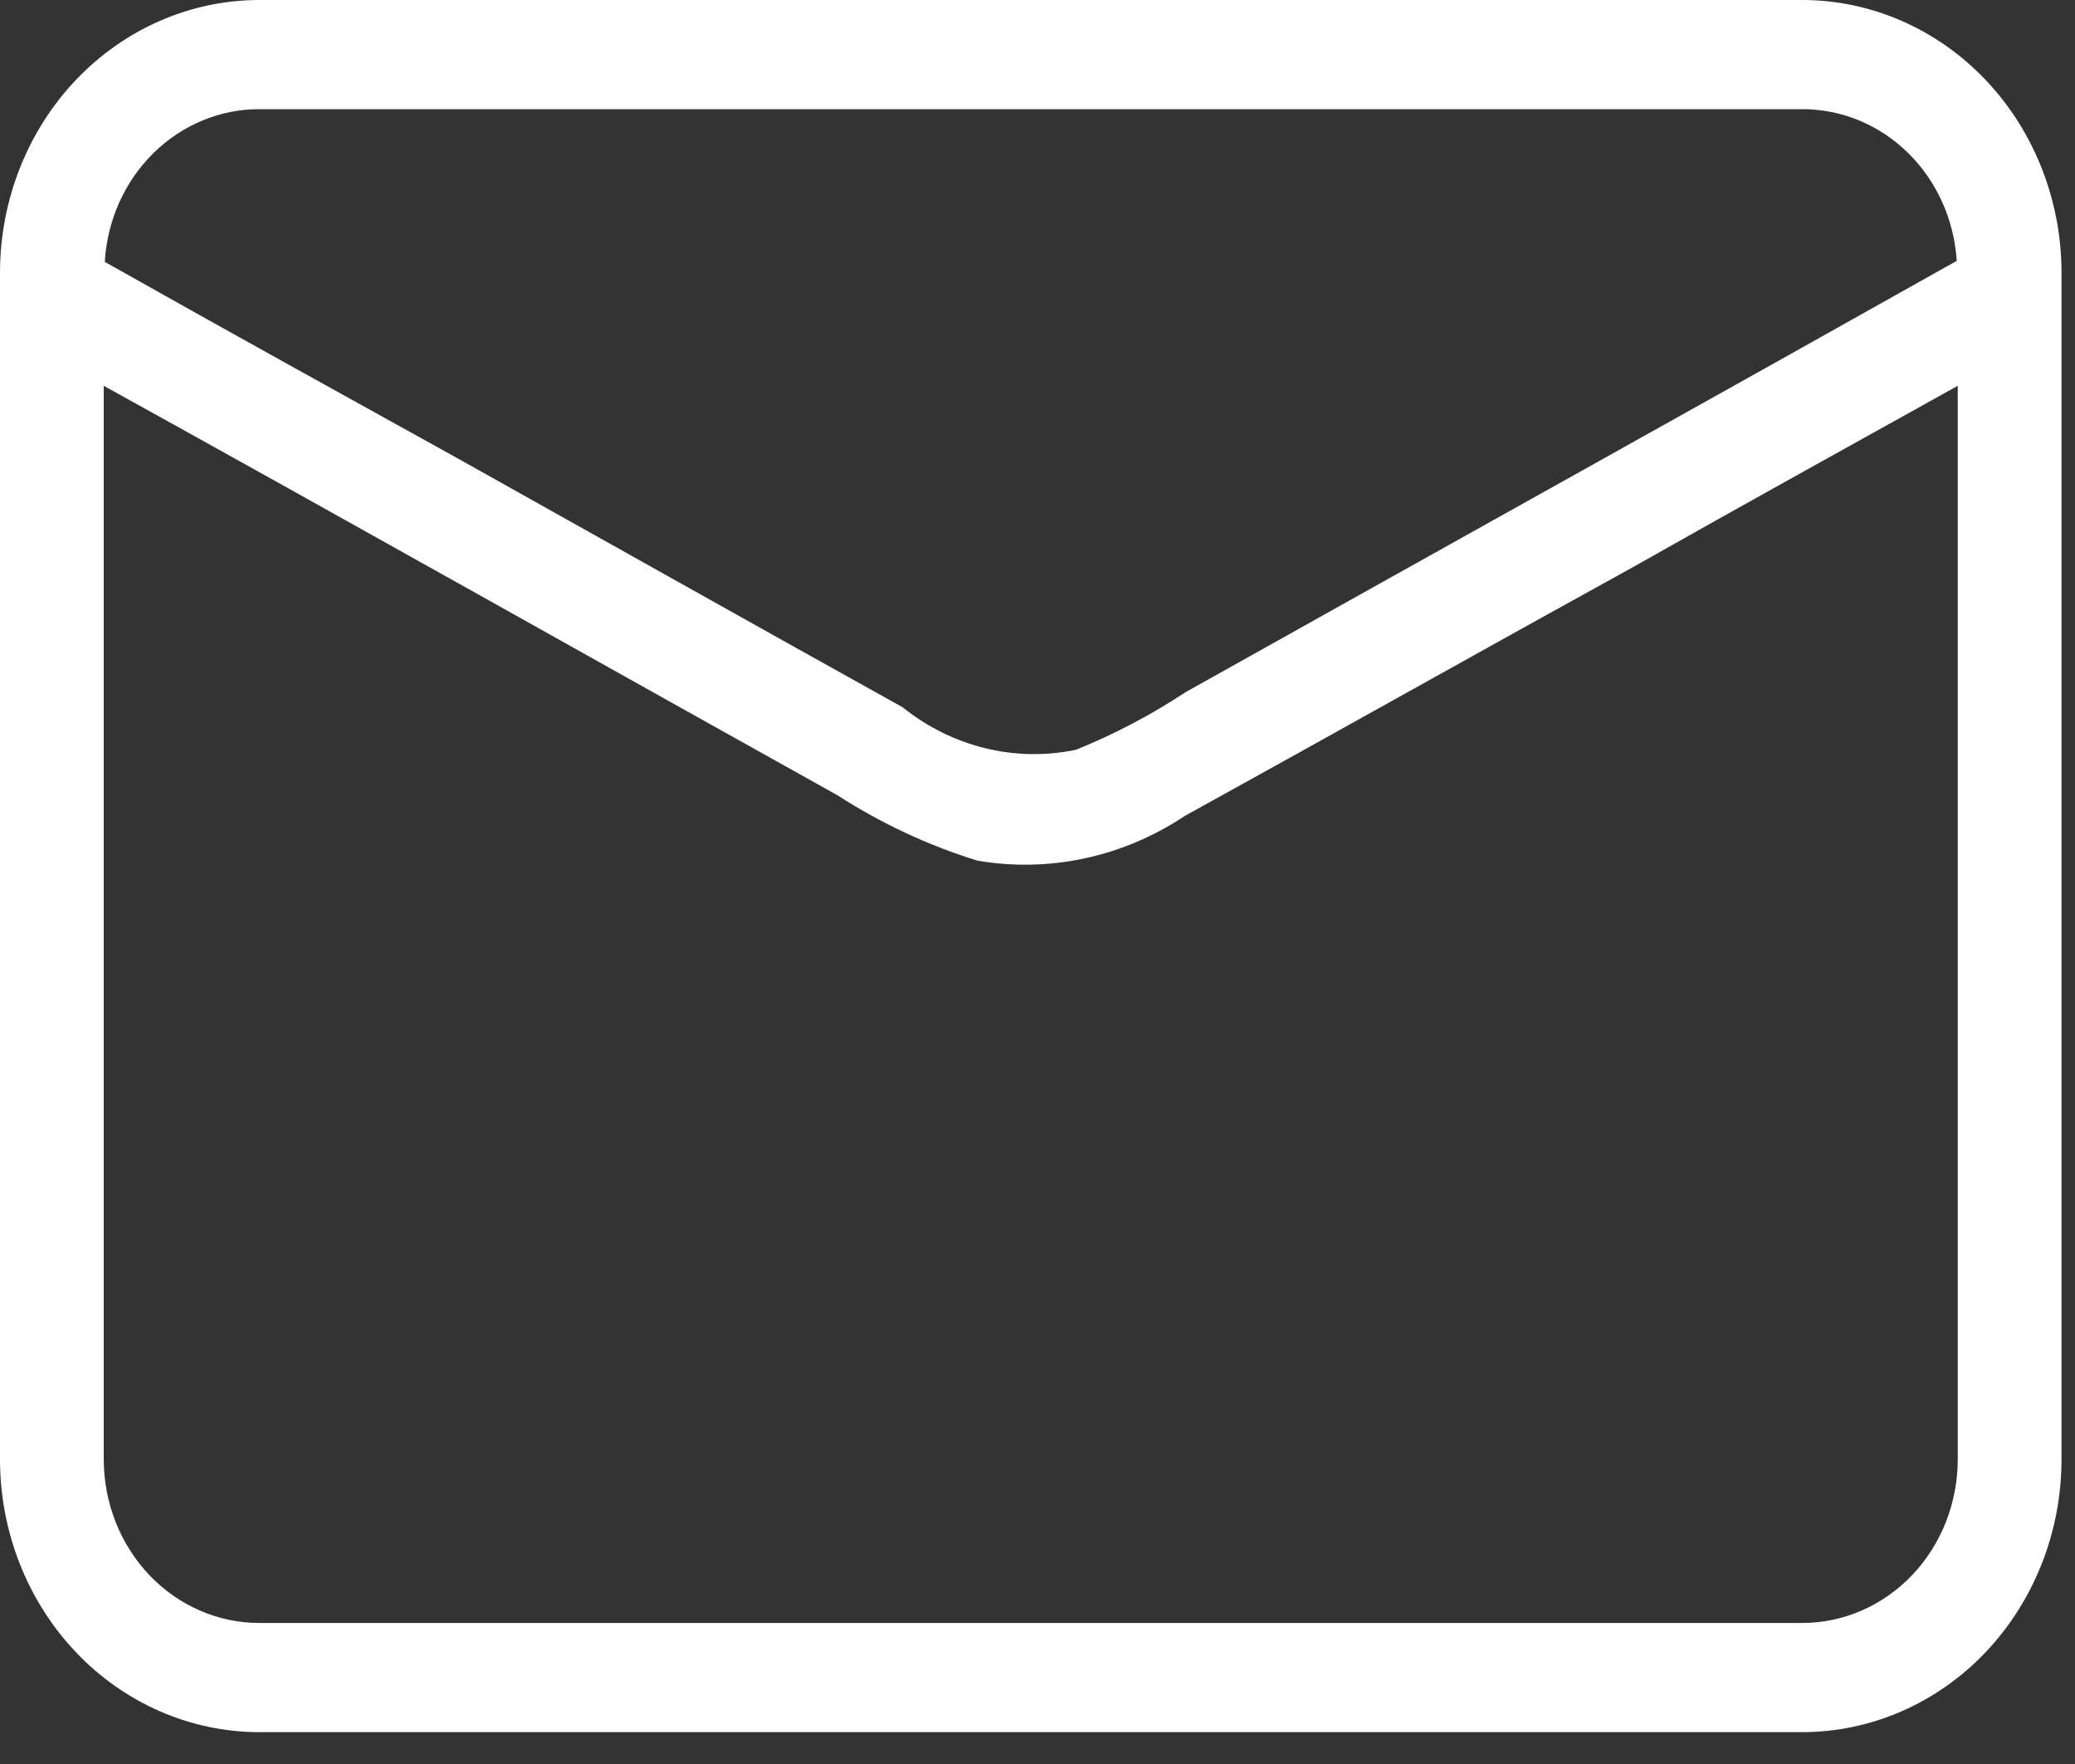 <svg width="20" height="17" viewBox="0 0 20 17" fill="none" xmlns="http://www.w3.org/2000/svg">
<rect x="0" y="0" width="20" height="17" fill="#333333" stroke="none"/>
<path d="M17.37 0H2.5C1.837 0 1.201 0.277 0.732 0.77C0.263 1.263 0 1.932 0 2.63V14.063C0 14.761 0.263 15.429 0.732 15.923C1.201 16.416 1.837 16.693 2.5 16.693H17.37C18.033 16.693 18.669 16.416 19.138 15.923C19.607 15.429 19.87 14.761 19.87 14.063V2.63C19.87 1.932 19.607 1.263 19.138 0.77C18.669 0.277 18.033 0 17.37 0ZM2.5 1.052H17.37C17.748 1.051 18.113 1.201 18.39 1.473C18.667 1.744 18.835 2.117 18.86 2.514C16.39 3.902 13.91 5.28 11.43 6.669C11.095 6.89 10.739 7.077 10.37 7.226C10.08 7.286 9.781 7.281 9.493 7.21C9.205 7.139 8.935 7.005 8.7 6.816C7.28 6.027 5.86 5.228 4.45 4.439C3.31 3.808 2.15 3.166 1.01 2.524C1.033 2.125 1.2 1.751 1.477 1.477C1.754 1.204 2.12 1.051 2.5 1.052ZM18.87 14.063C18.87 14.482 18.712 14.883 18.431 15.179C18.149 15.475 17.768 15.641 17.37 15.641H2.5C2.102 15.641 1.721 15.475 1.439 15.179C1.158 14.883 1 14.482 1 14.063V3.718C3.36 5.023 5.71 6.348 8.07 7.663C8.492 7.935 8.946 8.147 9.42 8.294C10.114 8.413 10.826 8.259 11.42 7.863C12.87 7.063 14.31 6.253 15.76 5.454C16.8 4.865 17.83 4.297 18.87 3.718V14.063Z" fill="white"/>
</svg>
